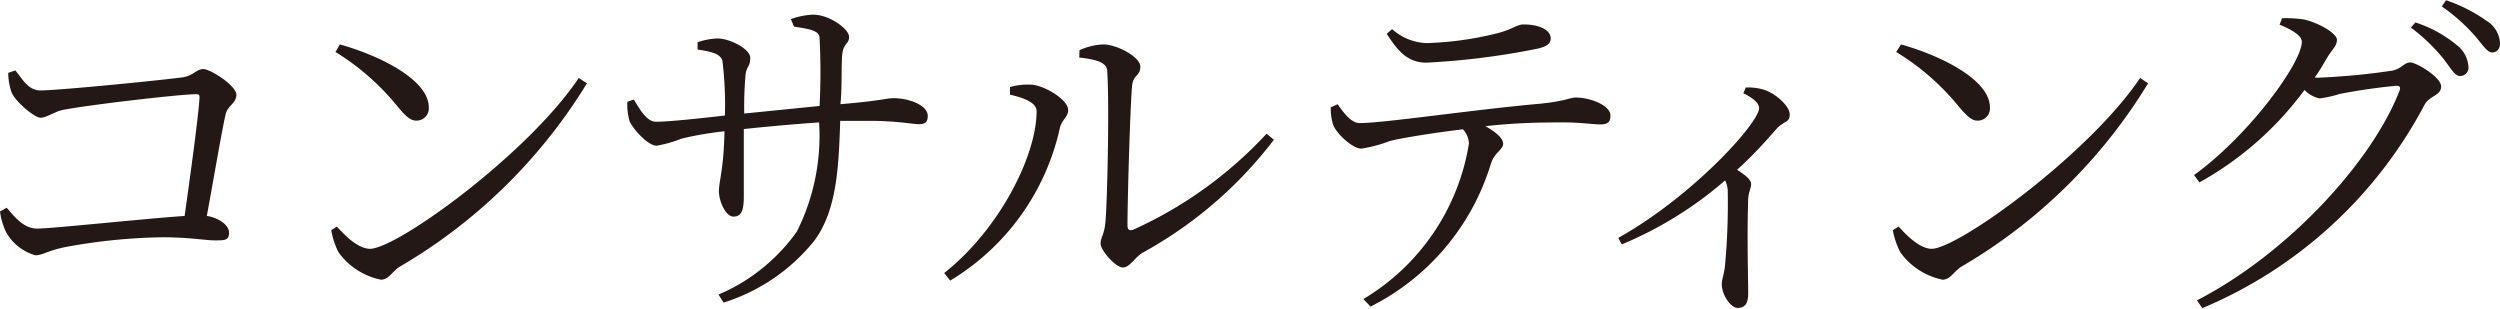 <svg xmlns="http://www.w3.org/2000/svg" viewBox="0 0 112.53 13.89"><defs><style>.cls-1{fill:#231815;}</style></defs><title>text_a_02</title><g id="レイヤー_2" data-name="レイヤー 2"><g id="レイヤー_1-2" data-name="レイヤー 1"><path class="cls-1" d="M.69,3.17c.32.38.57.9,1.13.9.82,0,5.34-.45,6.33-.58.56-.06.67-.38,1-.38s1.49.75,1.49,1.15-.4.48-.49.91c-.16.7-.5,2.69-.84,4.55.53.08,1,.41,1,.75s-.17.35-.62.35-1.17-.14-2.37-.14A25.8,25.8,0,0,0,3,11.11c-.85.16-1.06.38-1.41.38A2.18,2.18,0,0,1,.27,10.44,3.12,3.12,0,0,1,0,9.52l.3-.17c.36.41.76.94,1.38.94s4.87-.45,6.63-.57c.27-1.92.61-4.39.67-5.3,0-.13,0-.18-.16-.18-.69,0-4.85.48-6,.71-.37.08-.73.35-1,.35S.64,4.53.51,4.13a2.85,2.85,0,0,1-.14-.85Z"/><path class="cls-1" d="M26.05,3.51l.37.24A24.13,24.13,0,0,1,18,12c-.32.19-.5.59-.85.59a3.12,3.12,0,0,1-1.91-1.23,3.47,3.47,0,0,1-.33-1l.25-.16c.48.52,1,1,1.51,1C17.92,11.16,23.78,6.91,26.05,3.51ZM15.3,2c1.82.51,4,1.6,4,2.83a.55.55,0,0,1-.56.6c-.26,0-.47-.18-.88-.68A11,11,0,0,0,15.1,2.34Z"/><path class="cls-1" d="M35.6.86a3.3,3.3,0,0,1,1-.2c.74,0,1.62.65,1.62,1s-.29.26-.32.92,0,1.42-.07,2.11c1.89-.16,2.05-.27,2.41-.27.64,0,1.52.3,1.52.8,0,.27-.12.37-.4.37s-1-.15-2.18-.15l-1.36,0c-.07,2-.13,4-1.17,5.4a8.51,8.51,0,0,1-4.08,2.78l-.23-.36a8.3,8.3,0,0,0,3.53-2.84,9.63,9.63,0,0,0,1-4.91c-1.15.08-2.38.19-3.39.3,0,1.28,0,2.6,0,3.06,0,.64-.13.88-.47.88s-.65-.69-.65-1.14.22-1,.25-2.7a14.79,14.79,0,0,0-1.93.33,5.87,5.87,0,0,1-1.12.32c-.4,0-1.06-.75-1.22-1.1a2.67,2.67,0,0,1-.1-.88l.29-.1c.29.47.58,1,1,1,.61,0,2.14-.17,3.1-.28a16.48,16.48,0,0,0-.11-2.45c-.08-.32-.45-.42-1.12-.52V1.9a3.18,3.18,0,0,1,.9-.17c.51,0,1.47.45,1.47.88s-.19.35-.22.86a16.39,16.39,0,0,0-.05,1.64l3.39-.34a29.08,29.08,0,0,0,0-3.06c0-.33-.46-.41-1.15-.51Z"/><path class="cls-1" d="M45.46,4.26V3.92a2.8,2.8,0,0,1,.92-.11c.57,0,1.7.66,1.7,1.14,0,.33-.3.44-.38.84a10.7,10.7,0,0,1-4.93,6.84l-.27-.34C45,10.31,46.66,7,46.66,5,46.66,4.55,45.84,4.35,45.46,4.26Zm3.13-2A2.8,2.8,0,0,1,49.65,2c.64,0,1.68.57,1.68,1s-.32.35-.37.85c-.08.73-.21,5.09-.21,6.29,0,.22.1.25.26.2a18.64,18.64,0,0,0,6-4.32l.33.27a18.75,18.75,0,0,1-5.9,5.08c-.37.22-.58.67-.9.67s-1-.77-1-1.07.17-.39.22-1c.08-.91.18-5.21.08-6.75,0-.4-.45-.54-1.26-.63Z"/><path class="cls-1" d="M60.21,4.69c.3.43.62.85,1,.85,1.09,0,5.15-.61,8.1-.87,1.12-.11,1.37-.28,1.61-.28.66,0,1.57.35,1.57.81,0,.26-.09.4-.45.4s-.86-.09-1.64-.09-2.07,0-3.54.17c.43.24.8.53.8.79s-.37.38-.54.86a10.66,10.66,0,0,1-5.43,6.47l-.32-.34a10,10,0,0,0,4.75-7,1,1,0,0,0-.27-.64c-1.33.16-2.82.4-3.3.53a6.14,6.14,0,0,1-1.28.34c-.36,0-1.09-.63-1.26-1.07a2.37,2.37,0,0,1-.11-.79Zm2.45-3.38a2.46,2.46,0,0,0,1.55.63,14.68,14.68,0,0,0,2.88-.37c1-.21,1.15-.47,1.49-.47.69,0,1.22.24,1.22.63,0,.24-.18.38-.69.48a33.64,33.64,0,0,1-4.9.61c-.82,0-1.26-.47-1.79-1.3Z"/><path class="cls-1" d="M78.58,3.94a2.37,2.37,0,0,1,.85.11c.53.18,1.13.74,1.13,1.1s-.22.28-.56.61c-.44.5-1,1.15-1.81,1.88.36.24.63.44.63.64s-.11.35-.13.67c-.06,1.74,0,3.55,0,4.24,0,.48-.15.67-.47.67s-.72-.59-.72-1.07c0-.21.11-.45.15-.87a30.91,30.91,0,0,0,.12-3.29,1.16,1.16,0,0,0-.12-.51A17.08,17.08,0,0,1,73,11l-.16-.29c3.39-1.9,6.34-5.19,6.34-5.84,0-.26-.36-.51-.71-.67Z"/><path class="cls-1" d="M96.33,3.51l.36.24A24,24,0,0,1,88.29,12c-.32.19-.5.59-.85.59a3.12,3.12,0,0,1-1.9-1.23,3.51,3.51,0,0,1-.34-1l.26-.16c.48.52,1,1,1.5,1C88.19,11.16,94.05,6.91,96.33,3.51ZM85.57,2c1.82.51,4,1.6,4,2.83a.55.55,0,0,1-.56.6c-.25,0-.46-.18-.88-.68a10.93,10.93,0,0,0-2.78-2.41Z"/><path class="cls-1" d="M102.72.82a5.49,5.49,0,0,1,1,.06c.63.14,1.47.62,1.47.91s-.22.43-.46.84-.35.59-.54.86a1.56,1.56,0,0,0,.3,0,30.82,30.82,0,0,0,3.19-.31c.43-.09.54-.37.81-.37s1.39.66,1.39,1.08-.52.41-.75.83a20.08,20.08,0,0,1-10,9.15l-.24-.35C103,11.4,106.77,7.27,108,4.1c.08-.19,0-.24-.13-.24a25.86,25.86,0,0,0-2.56.37,5.18,5.18,0,0,1-.9.2,1.31,1.31,0,0,1-.68-.38A14.79,14.79,0,0,1,99,8.21l-.24-.33c2.49-1.8,4.85-5.06,4.85-6,0-.27-.42-.53-1-.77Zm6,.19a5.58,5.58,0,0,1,1.84,1,1.34,1.34,0,0,1,.55,1,.37.37,0,0,1-.39.41c-.22,0-.41-.35-.73-.77a8.4,8.4,0,0,0-1.47-1.41Zm1.38-1a7.11,7.11,0,0,1,1.83.93,1.25,1.25,0,0,1,.6,1c0,.27-.14.42-.36.42s-.44-.37-.79-.77a8.18,8.18,0,0,0-1.47-1.3Z"/></g></g></svg>